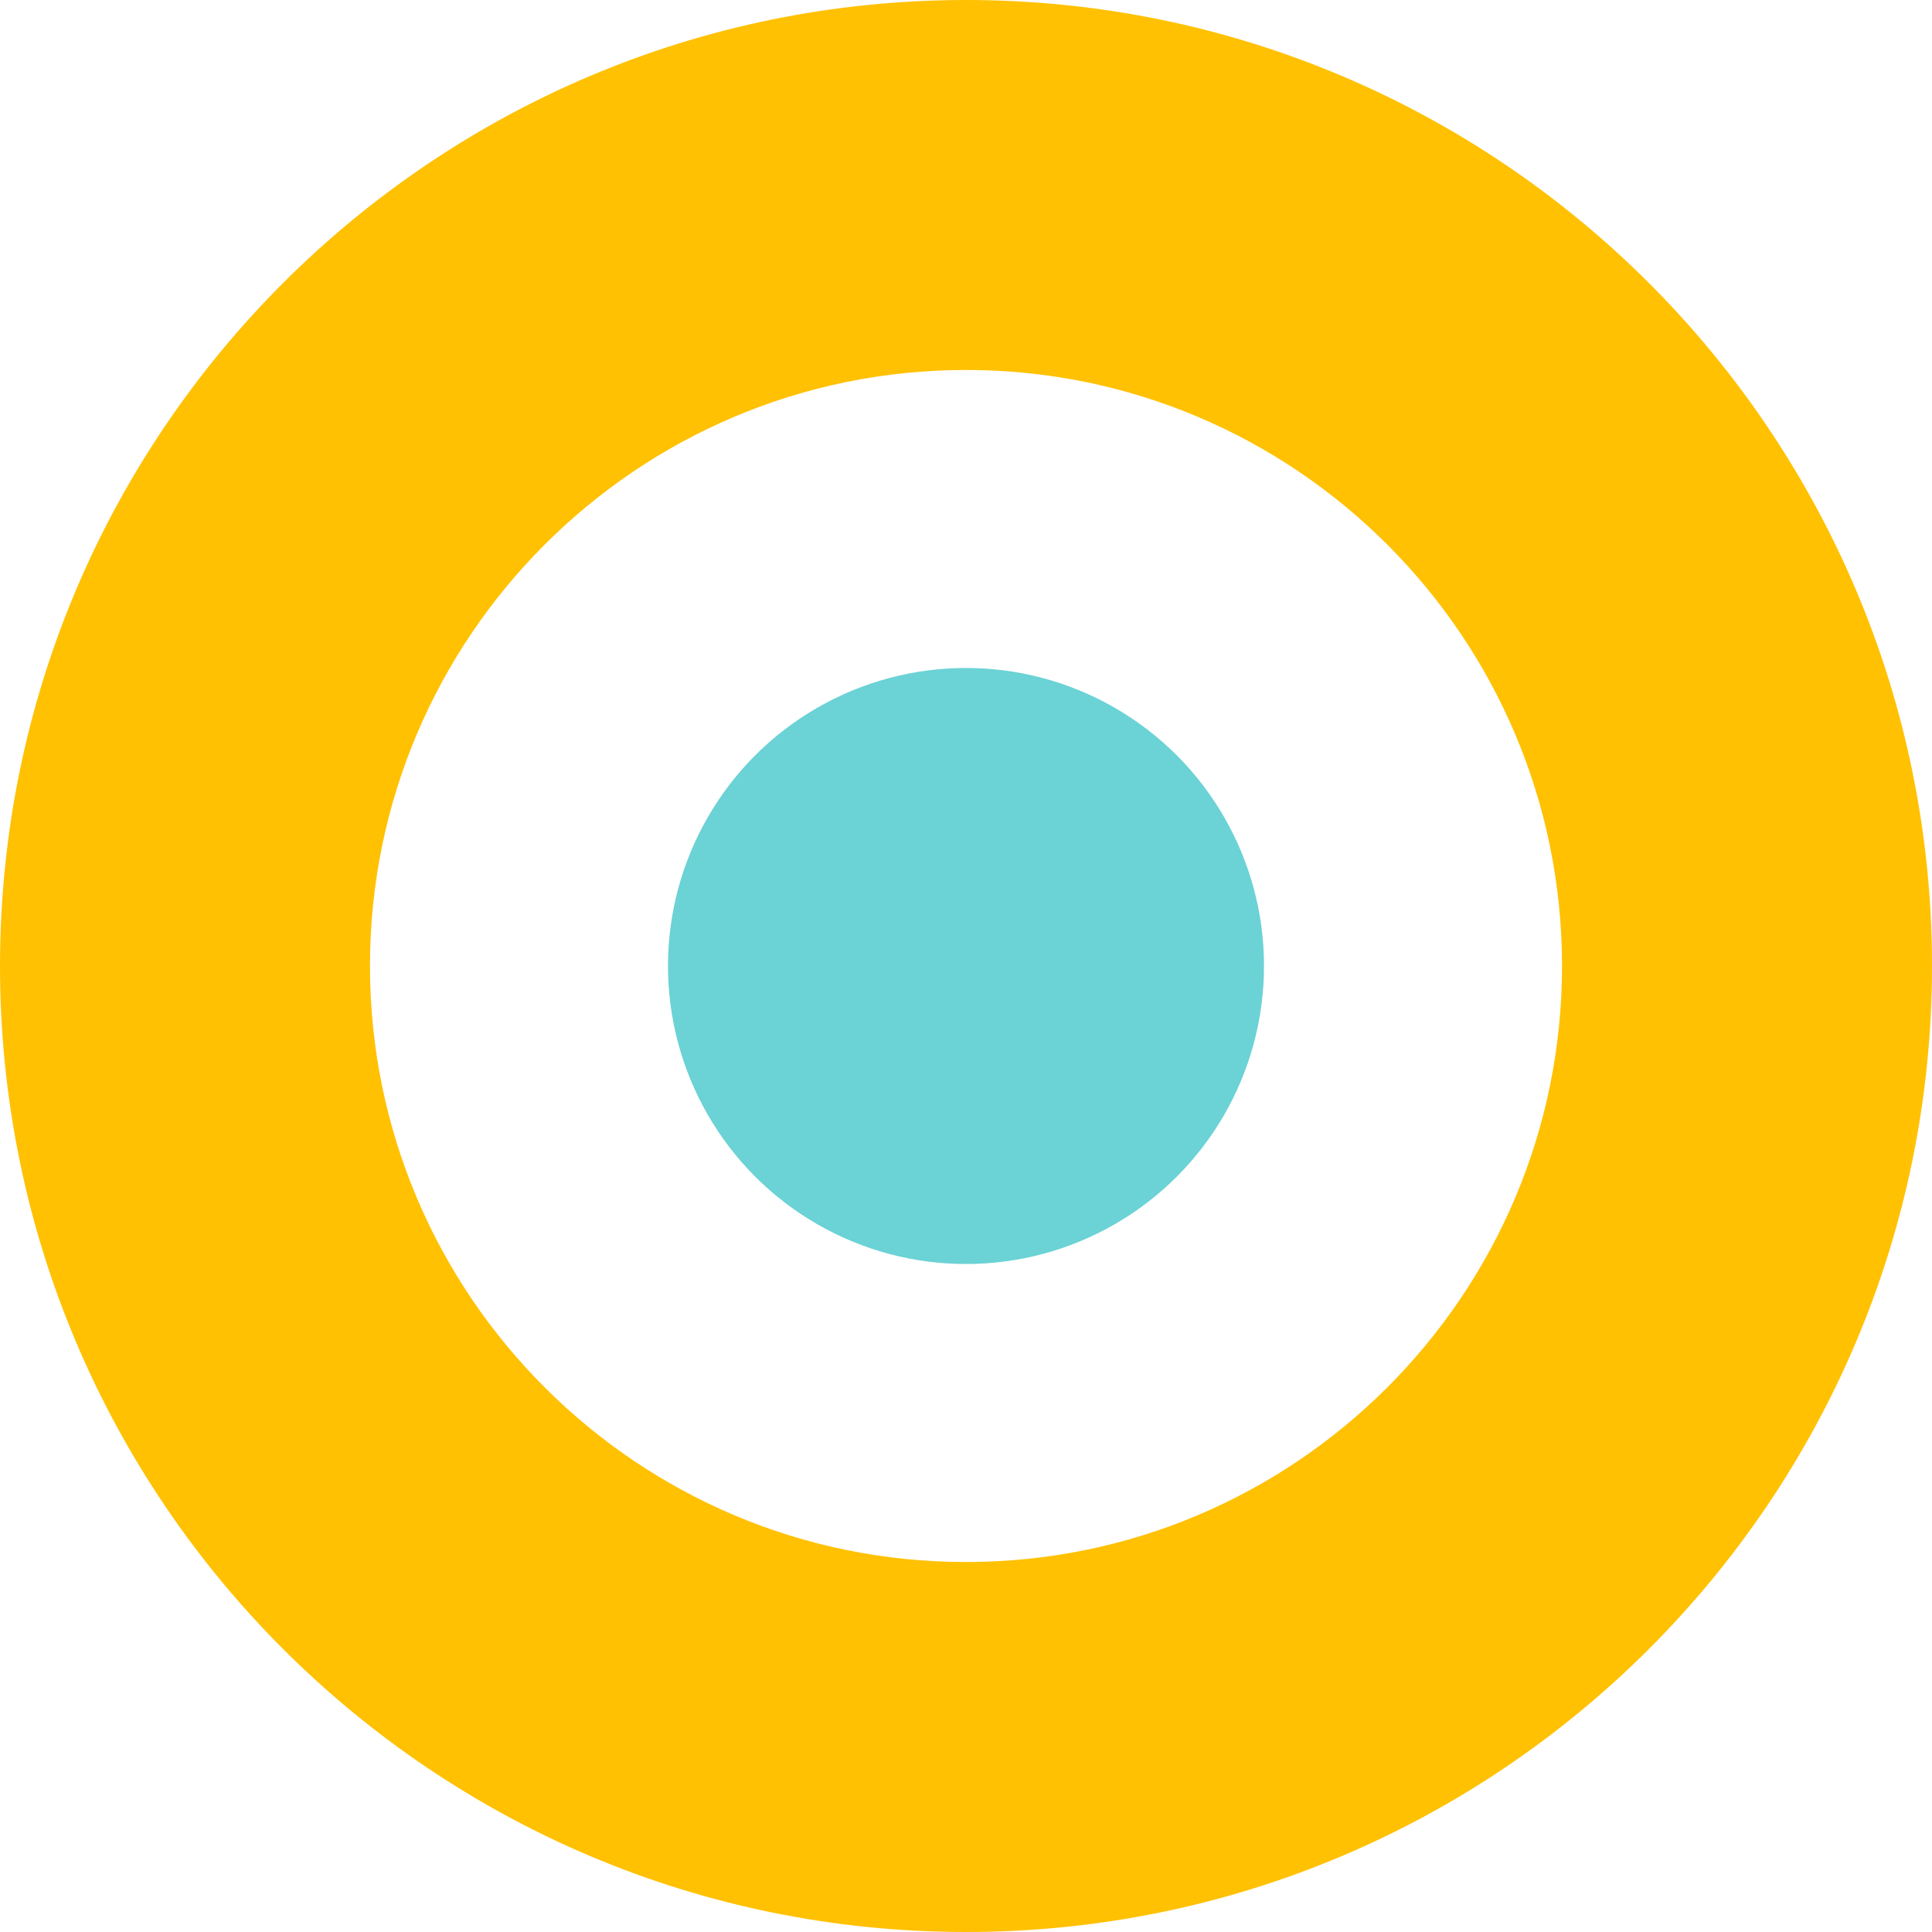 <svg xmlns="http://www.w3.org/2000/svg" id="b" width="40" height="40" viewBox="0 0 40 40"><g id="c"><g><path d="M20,0c11.04,0,20,8.96,20,20s-8.96,20-20,20S0,31.04,0,20,8.96,0,20,0Zm0,7.66c6.81,0,12.34,5.53,12.34,12.34s-5.53,12.34-12.34,12.34-12.34-5.53-12.34-12.34S13.19,7.66,20,7.66h0Z" style="fill:#ffc102; fill-rule:evenodd;"></path><circle cx="20" cy="20" r="6.17" style="fill:#6bd2d5;"></circle></g></g></svg>